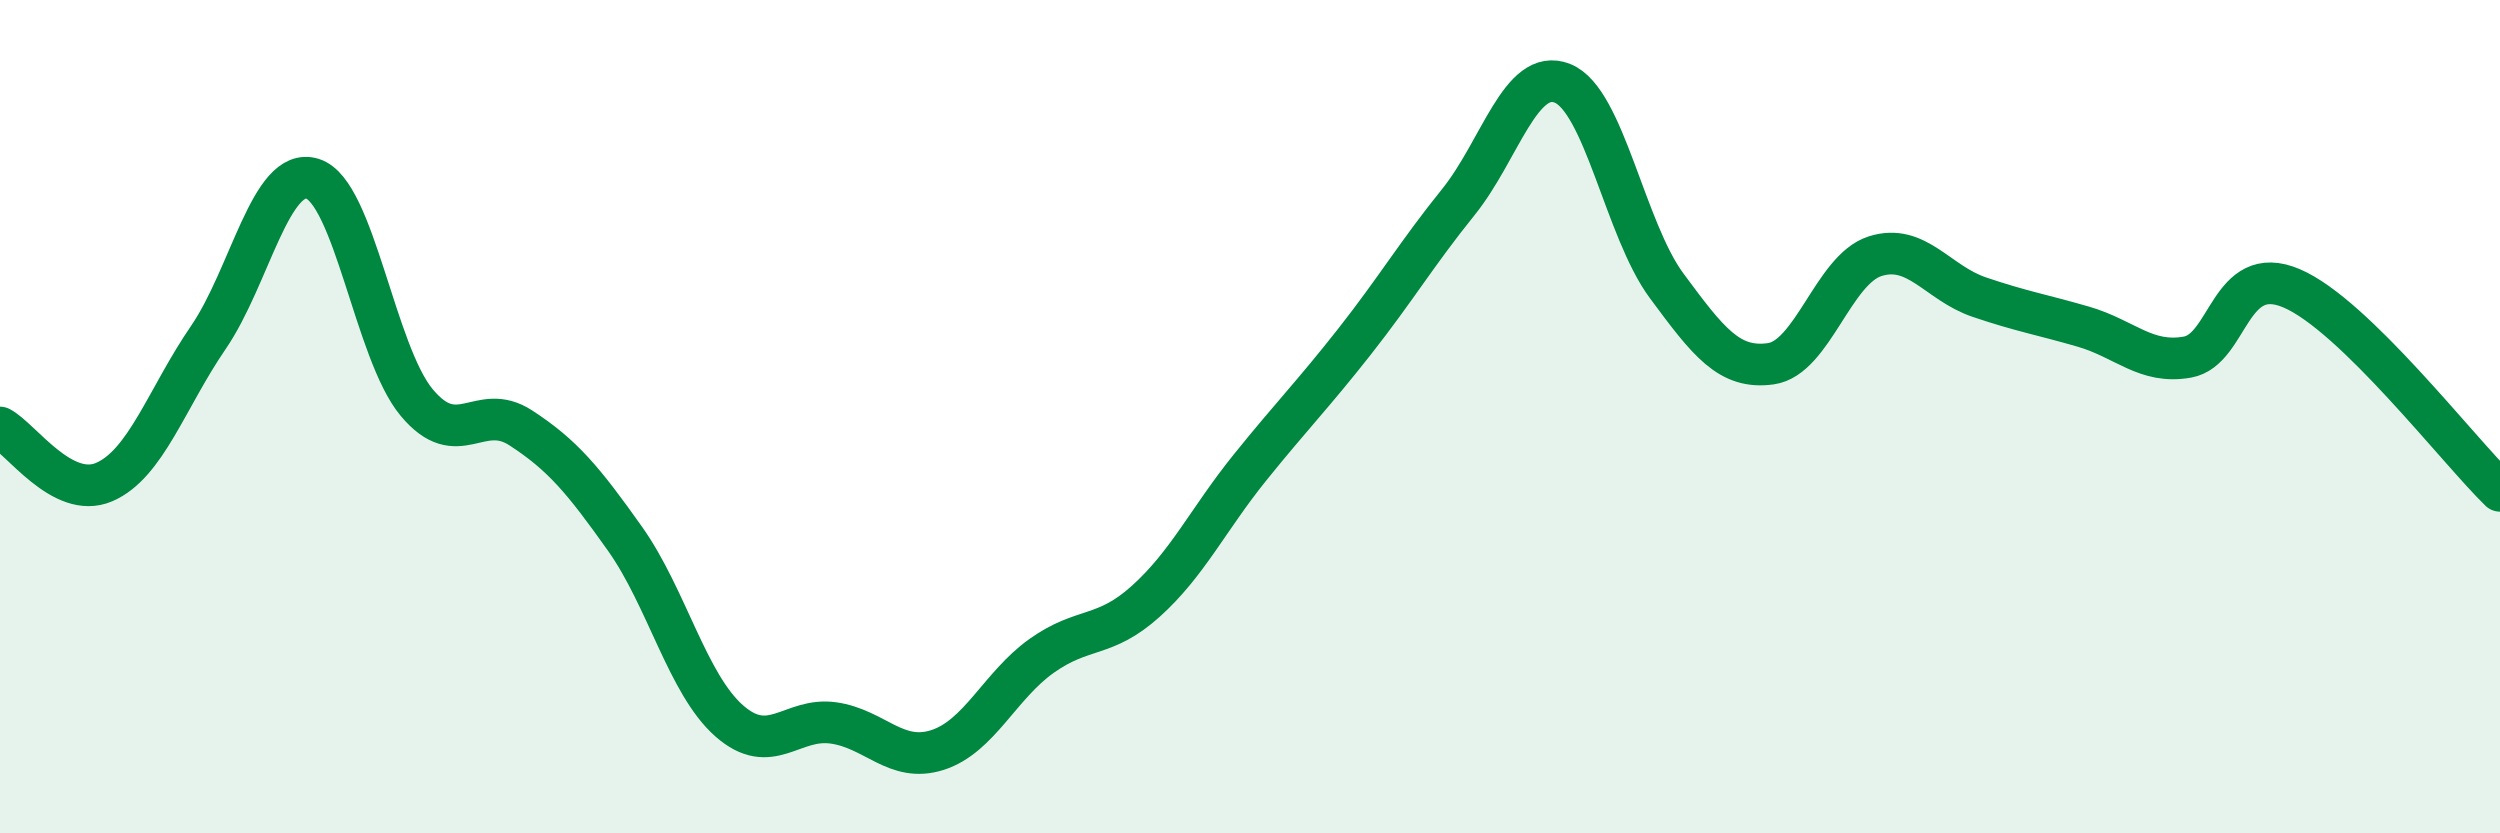 
    <svg width="60" height="20" viewBox="0 0 60 20" xmlns="http://www.w3.org/2000/svg">
      <path
        d="M 0,10.26 C 0.5,10.52 1.5,12 2.5,11.57 C 3.5,11.14 4,9.56 5,8.1 C 6,6.64 6.5,3.98 7.5,4.29 C 8.5,4.6 9,8.46 10,9.66 C 11,10.86 11.5,9.62 12.5,10.27 C 13.5,10.92 14,11.52 15,12.93 C 16,14.34 16.5,16.42 17.5,17.3 C 18.5,18.18 19,17.21 20,17.35 C 21,17.49 21.5,18.32 22.5,18 C 23.5,17.68 24,16.45 25,15.74 C 26,15.03 26.5,15.33 27.5,14.43 C 28.5,13.53 29,12.46 30,11.22 C 31,9.98 31.5,9.48 32.5,8.21 C 33.5,6.94 34,6.09 35,4.85 C 36,3.61 36.5,1.6 37.5,2 C 38.5,2.4 39,5.51 40,6.86 C 41,8.21 41.5,8.87 42.5,8.73 C 43.5,8.59 44,6.47 45,6.15 C 46,5.83 46.5,6.79 47.5,7.13 C 48.5,7.47 49,7.55 50,7.84 C 51,8.13 51.5,8.75 52.5,8.57 C 53.5,8.39 53.5,6.28 55,6.92 C 56.5,7.56 59,10.81 60,11.78L60 20L0 20Z"
        fill="#008740"
        opacity="0.1"
        stroke-linecap="round"
        stroke-linejoin="round"
      />
      <path
        d="M 0,10.26 C 0.5,10.52 1.5,12 2.5,11.57 C 3.5,11.14 4,9.56 5,8.1 C 6,6.64 6.5,3.98 7.5,4.29 C 8.5,4.6 9,8.46 10,9.66 C 11,10.86 11.5,9.62 12.5,10.27 C 13.5,10.92 14,11.52 15,12.93 C 16,14.34 16.5,16.42 17.5,17.3 C 18.5,18.18 19,17.21 20,17.35 C 21,17.49 21.5,18.32 22.5,18 C 23.5,17.68 24,16.45 25,15.74 C 26,15.03 26.5,15.33 27.5,14.43 C 28.5,13.53 29,12.46 30,11.22 C 31,9.98 31.5,9.48 32.5,8.21 C 33.5,6.94 34,6.09 35,4.85 C 36,3.61 36.5,1.6 37.5,2 C 38.5,2.4 39,5.51 40,6.86 C 41,8.21 41.5,8.87 42.5,8.73 C 43.5,8.59 44,6.47 45,6.15 C 46,5.83 46.5,6.79 47.5,7.13 C 48.5,7.47 49,7.55 50,7.84 C 51,8.13 51.5,8.75 52.5,8.57 C 53.5,8.39 53.5,6.28 55,6.92 C 56.5,7.56 59,10.81 60,11.78"
        stroke="#008740"
        stroke-width="1"
        fill="none"
        stroke-linecap="round"
        stroke-linejoin="round"
      />
    </svg>
  